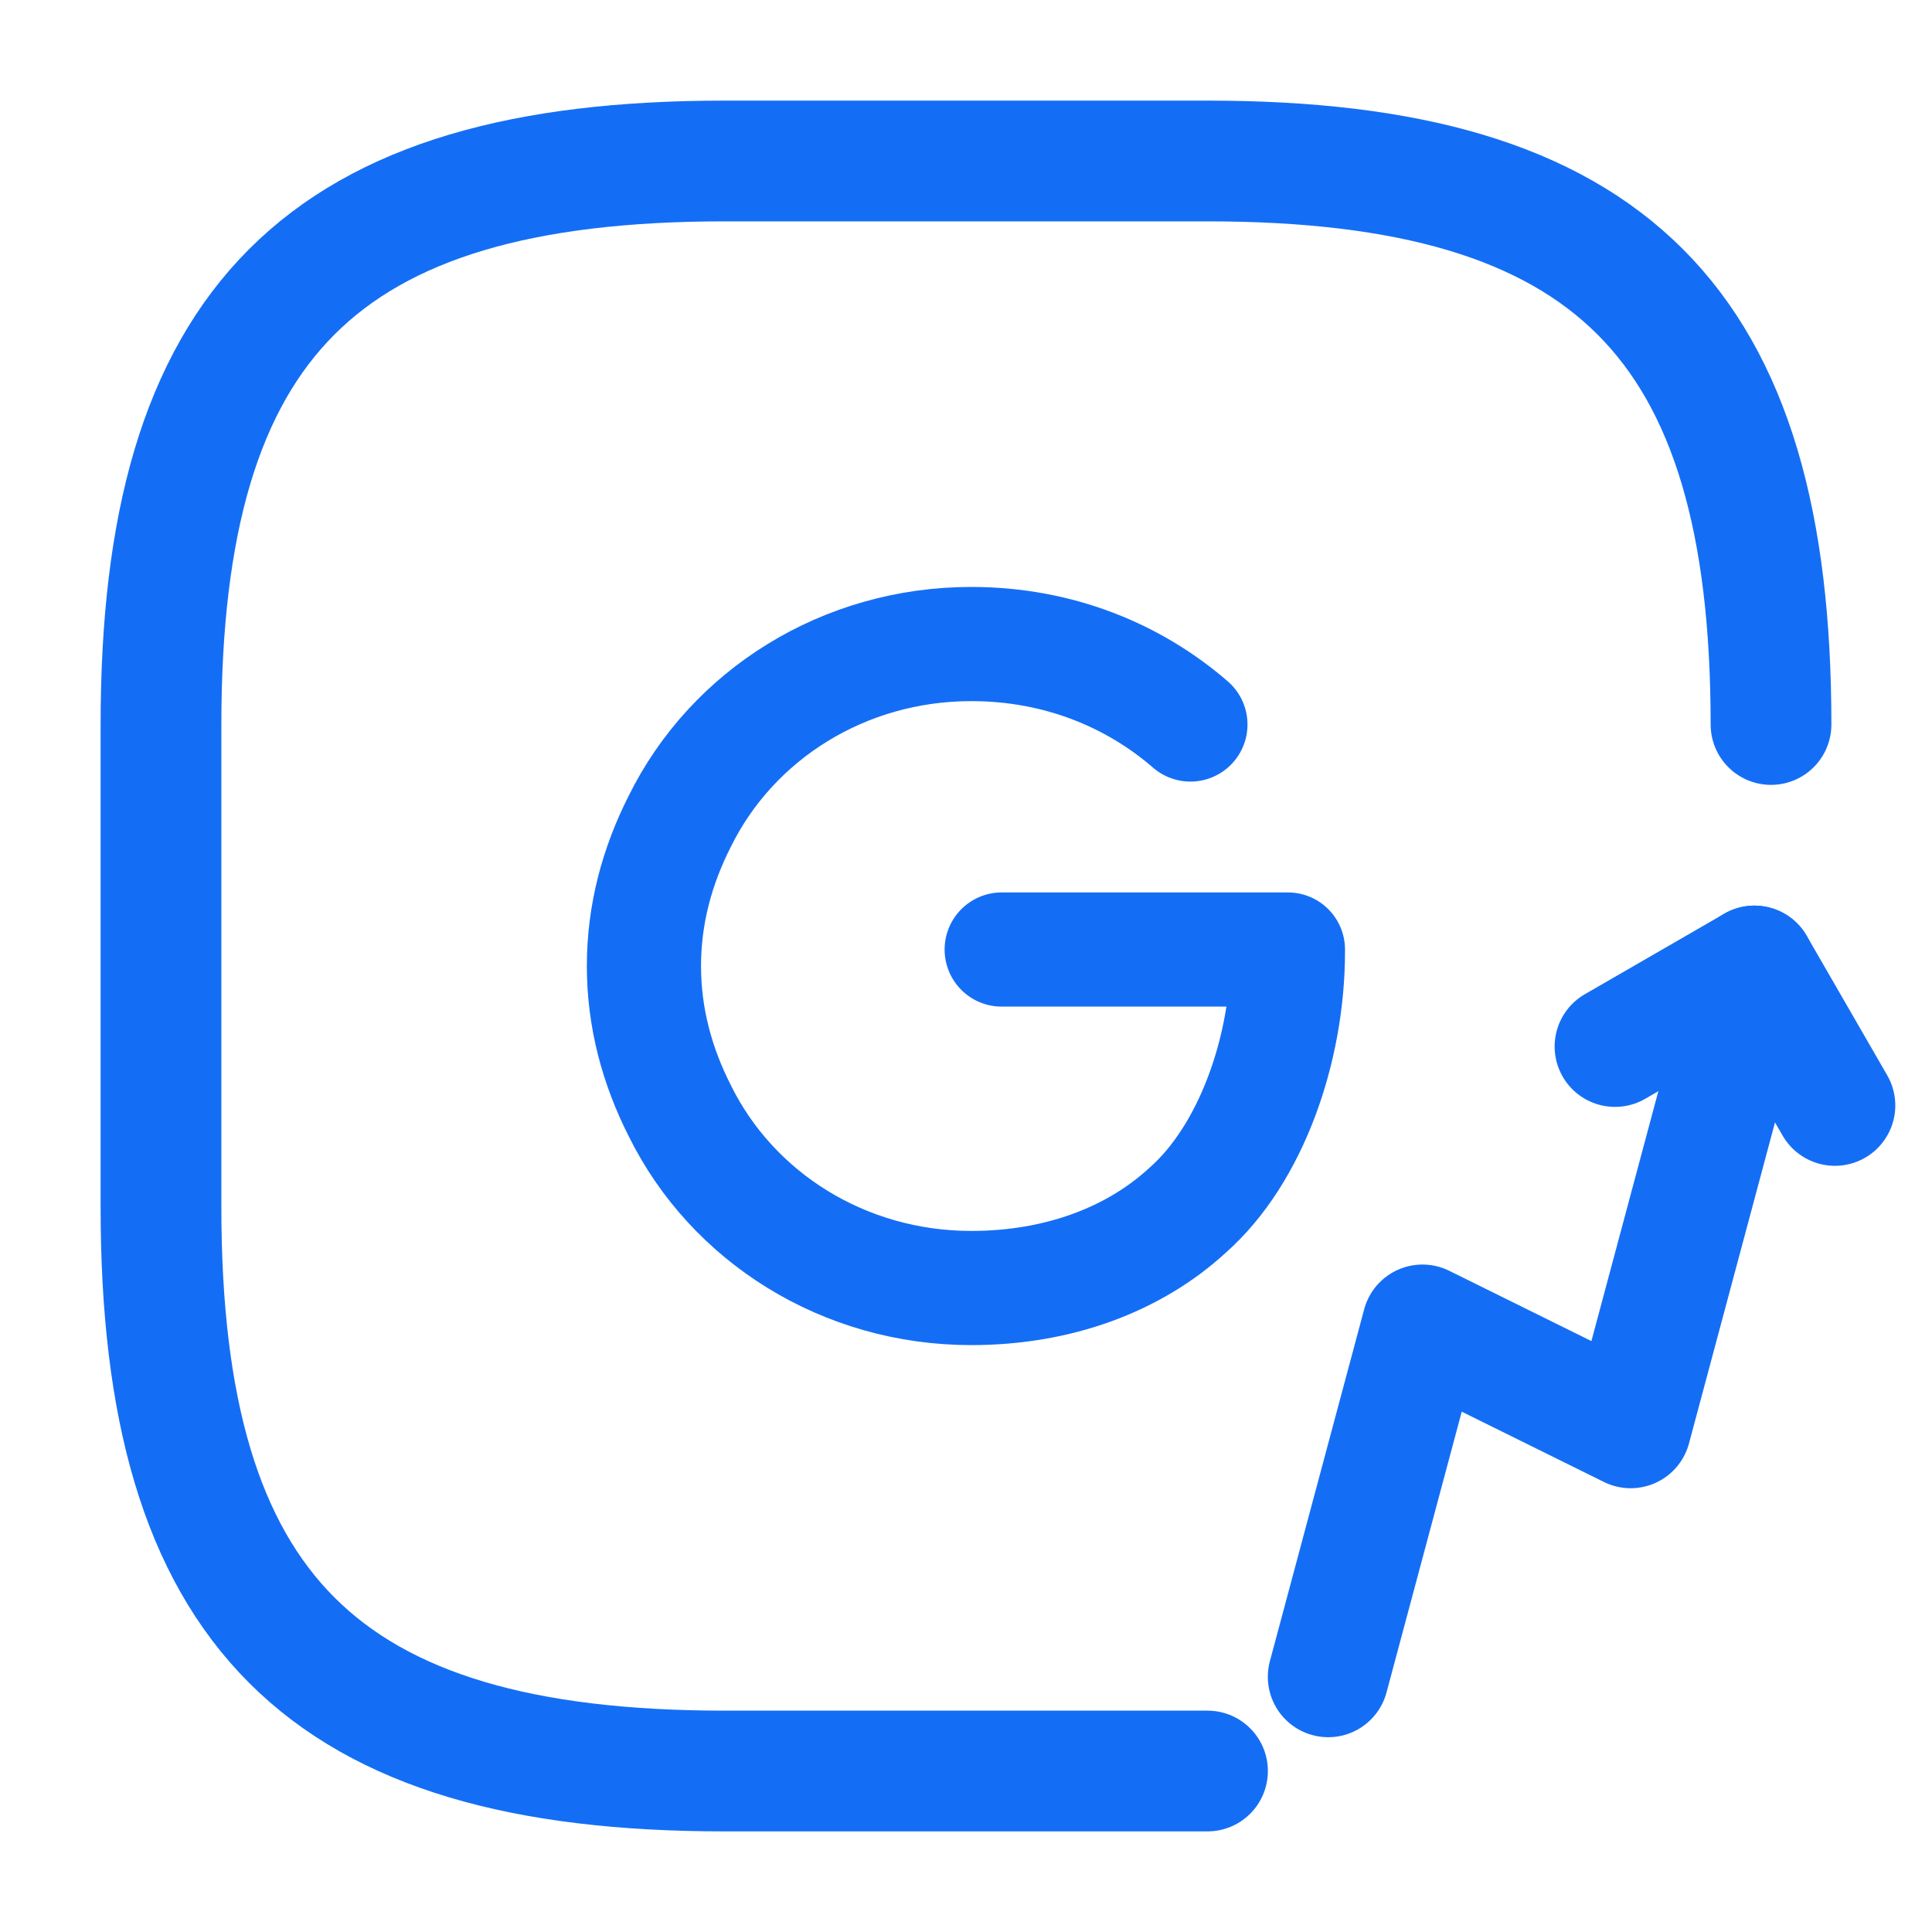 <?xml version="1.0" encoding="UTF-8"?> <svg xmlns="http://www.w3.org/2000/svg" width="40" height="40" viewBox="0 0 40 40" fill="none"><path d="M24.646 15C23.492 13.999 21.933 13.334 20.109 13.334C17.471 13.334 15.162 14.798 14.074 17.004C13.605 17.928 13.332 18.928 13.332 20C13.332 21.072 13.605 22.072 14.074 22.996C15.162 25.202 17.471 26.667 20.109 26.667C21.914 26.667 23.483 26.075 24.589 25.056C25.9 23.9 26.665 21.728 26.665 19.697M20.739 19.659H26.665" stroke="#146EF5" stroke-width="2.364" stroke-miterlimit="10" stroke-linecap="round" stroke-linejoin="round"></path><path d="M25 36.667H15C6.667 36.667 3.333 33.333 3.333 25V15C3.333 6.667 6.667 3.333 15 3.333H25C33.333 3.333 36.667 6.667 36.667 15" stroke="#146EF5" stroke-width="2.5" stroke-linecap="round" stroke-linejoin="round"></path><path d="M36.323 20L33.761 29.562L29.451 27.431L27.499 34.717" stroke="#146EF5" stroke-width="2.5" stroke-linecap="round" stroke-linejoin="round"></path><path d="M33.437 21.667L36.324 20L37.99 22.887" stroke="#146EF5" stroke-width="2.5" stroke-linecap="round" stroke-linejoin="round"></path></svg> 